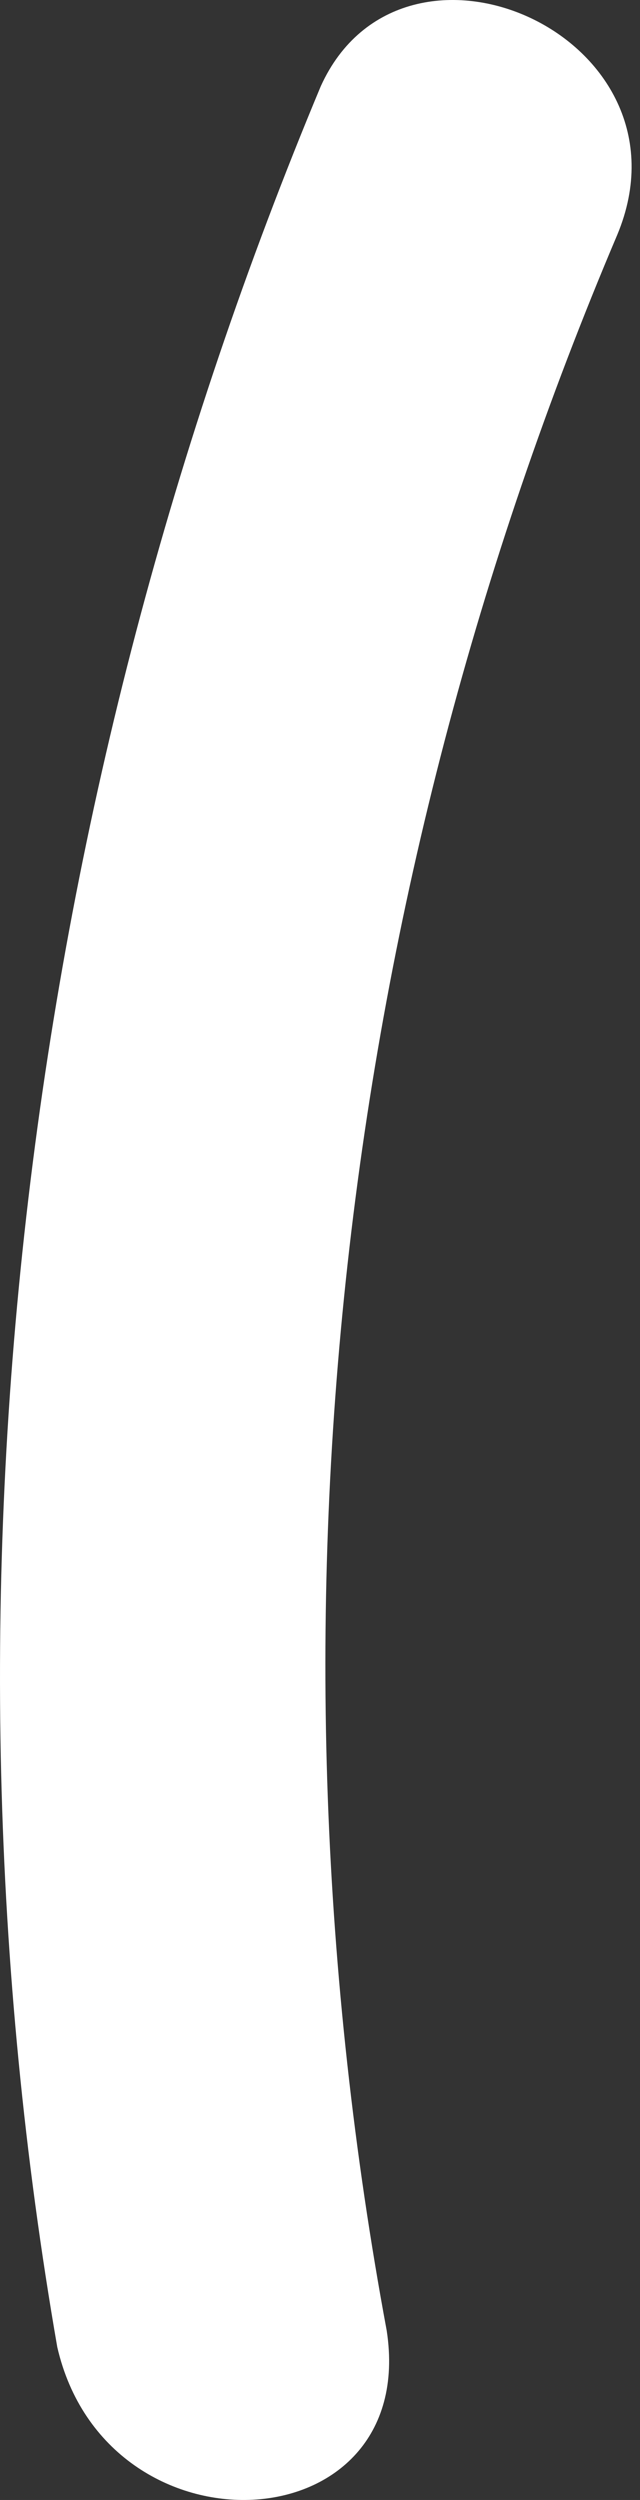 <?xml version="1.0" encoding="UTF-8"?> <svg xmlns="http://www.w3.org/2000/svg" width="51" height="199" viewBox="0 0 51 199" fill="none"><rect x="0" y="0" width="51" height="199" fill="#333333" stroke="none"/> <path d="M30.815 185.516C20.314 129.029 26.877 71.229 49.191 18.683C55.754 2.919 32.127 -7.59 25.564 6.86C1.938 63.347 -5.937 126.402 4.564 186.83C8.501 203.907 33.44 202.594 30.815 185.516Z" fill="white"></path> </svg> 